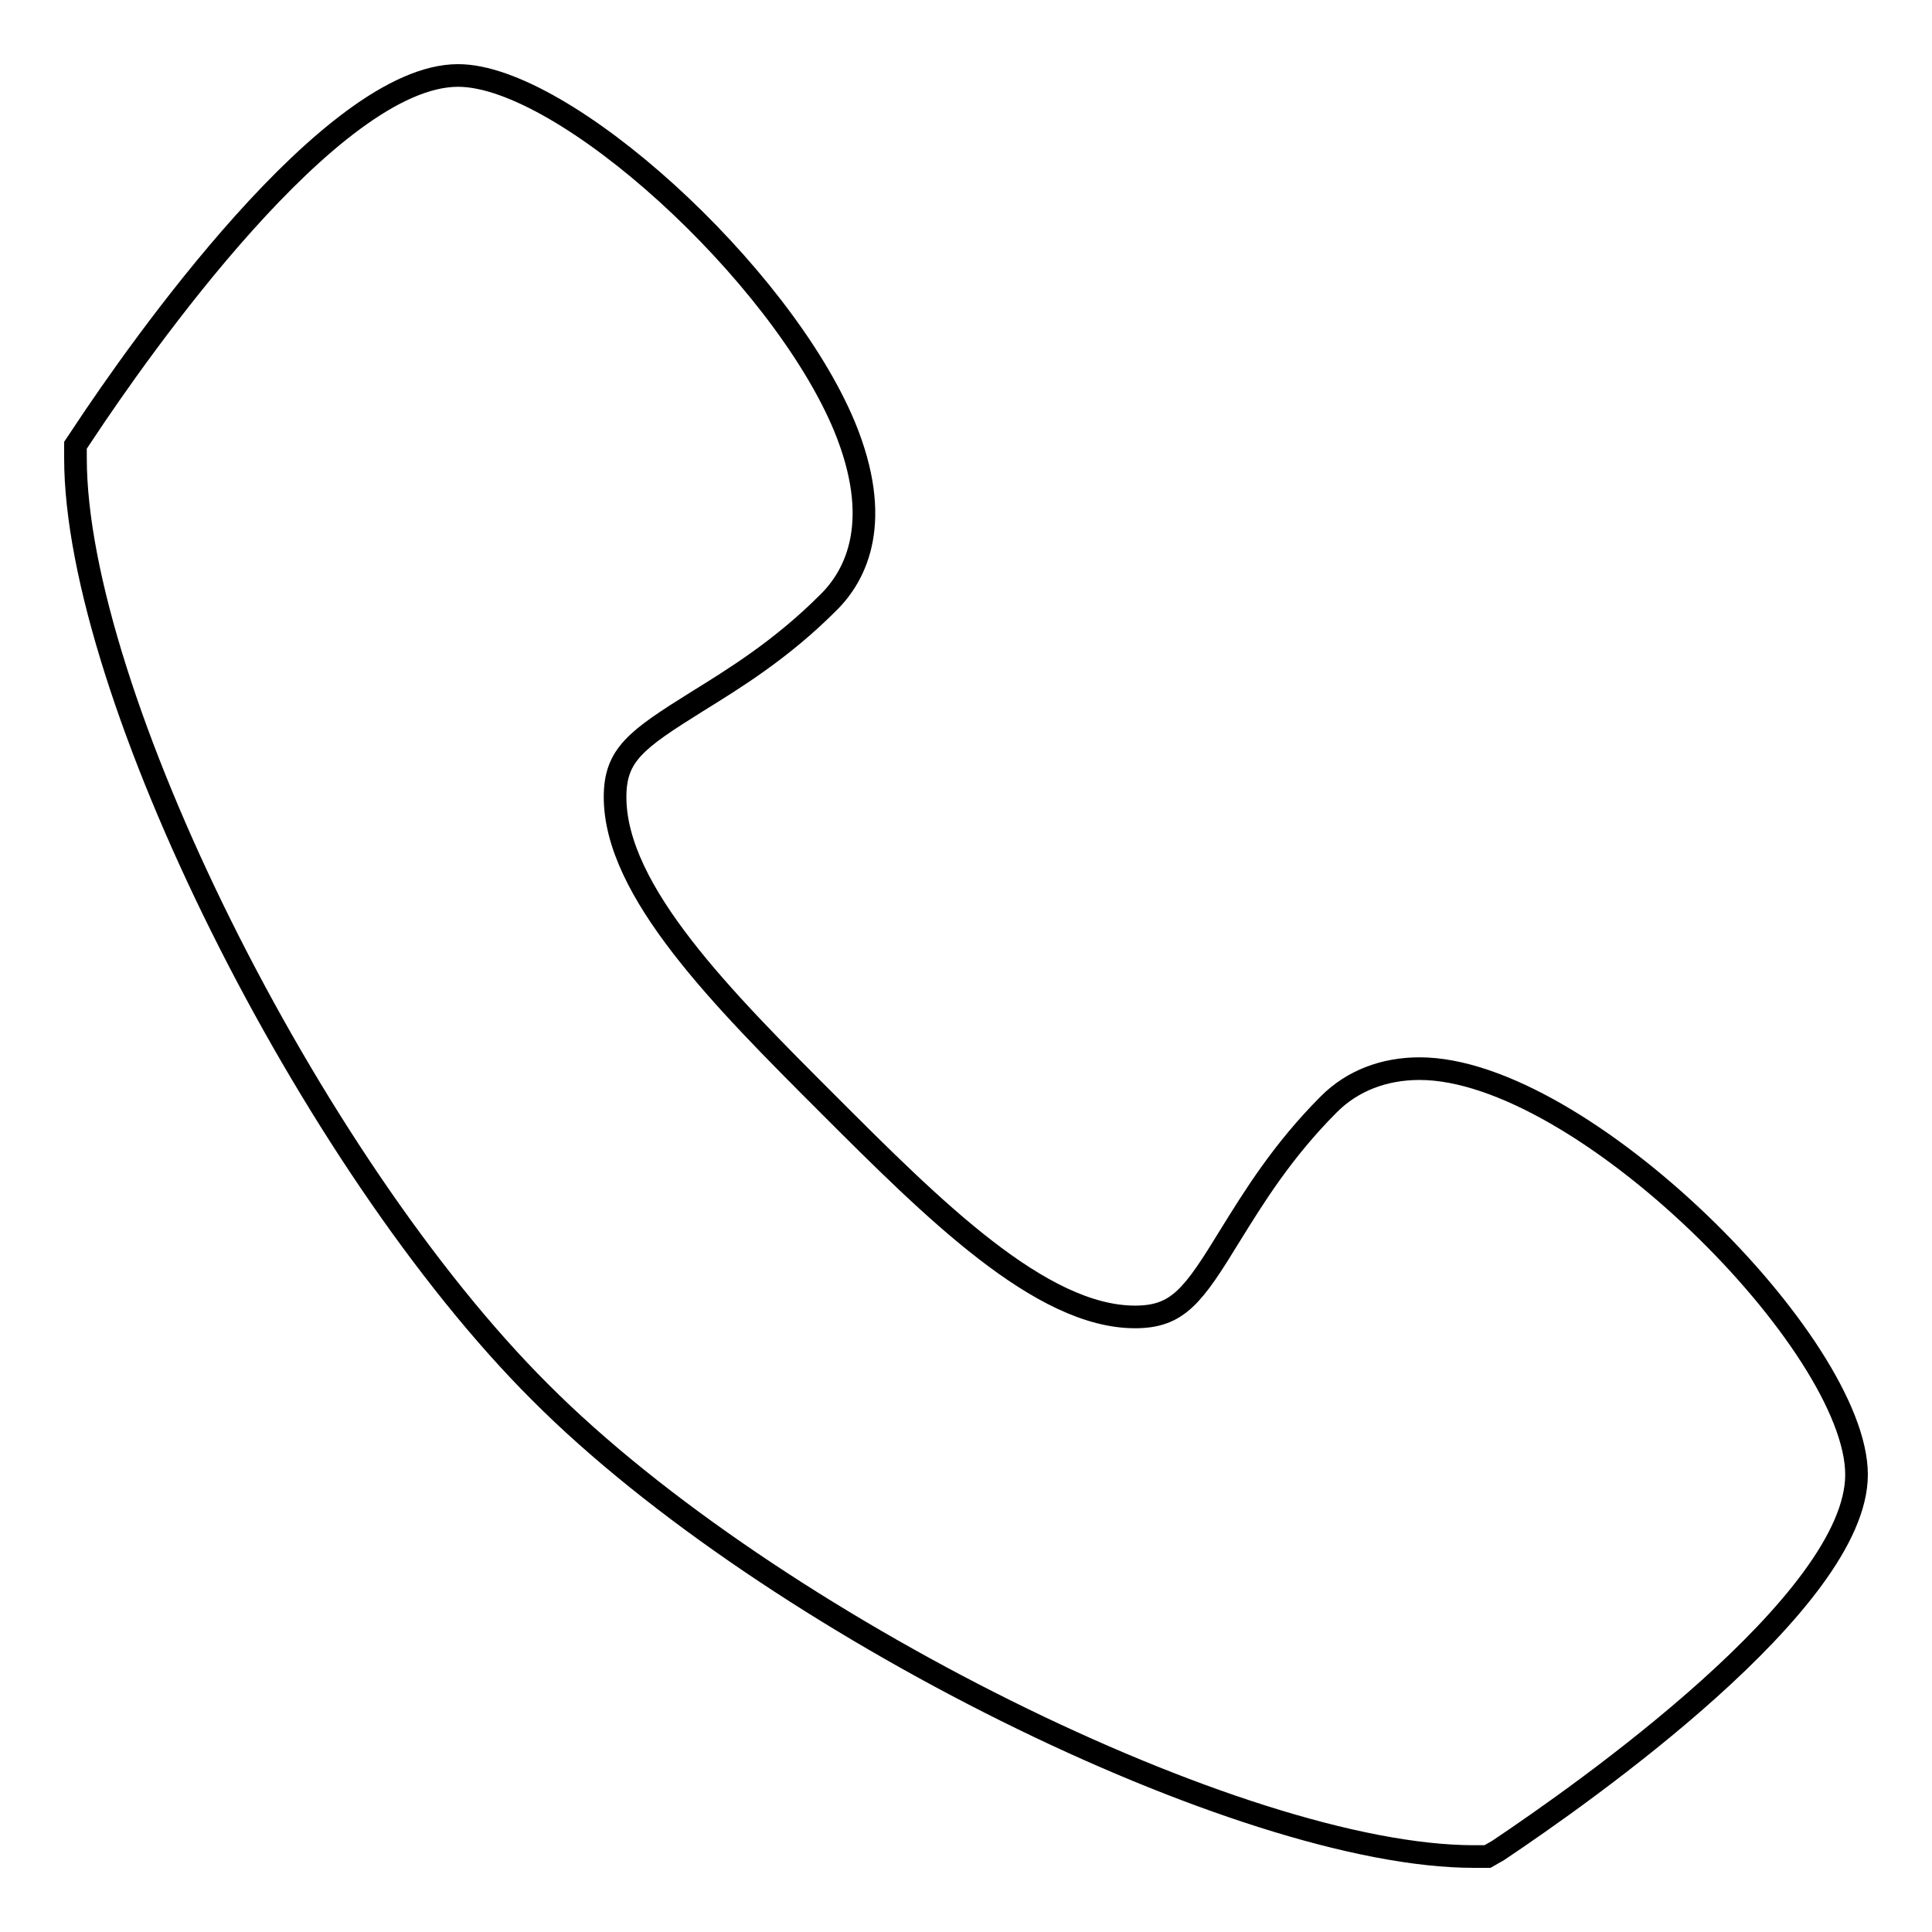 <?xml version="1.0" encoding="utf-8"?>
<!-- Svg Vector Icons : http://www.onlinewebfonts.com/icon -->
<!DOCTYPE svg PUBLIC "-//W3C//DTD SVG 1.1//EN" "http://www.w3.org/Graphics/SVG/1.1/DTD/svg11.dtd">
<svg version="1.1" xmlns="http://www.w3.org/2000/svg" xmlns:xlink="http://www.w3.org/1999/xlink" x="0px" y="0px" viewBox="0 0 256 256" enable-background="new 0 0 256 256" xml:space="preserve">
<g><g><path stroke-width="3" fill-opacity="0" stroke="#000000"  d="M197.1,246h-1.8c-30.8,0-93.3-31-123.7-61.5C41,154,10,91.6,10,60.7V59l1-1.5C18.4,46.3,43.9,10,60.7,10c14,0,42.7,26.1,51.2,46.5c5.1,12.4,1.7,19.6-2.2,23.4c-6.2,6.2-12.4,10-17.4,13.1c-8,5-10.8,7-10.8,12.6c0,12.5,14.3,26.8,28.2,40.7c13.9,13.9,28.2,28.2,40.7,28.2c5.7,0,7.7-2.8,12.6-10.8c3.1-5,6.9-11.2,13.1-17.4c3.1-3.1,7.3-4.7,12-4.7c21.5,0,57.9,36.6,57.9,53.8c0,16.8-36.3,42.3-47.5,49.8L197.1,246z"/></g></g>
</svg>